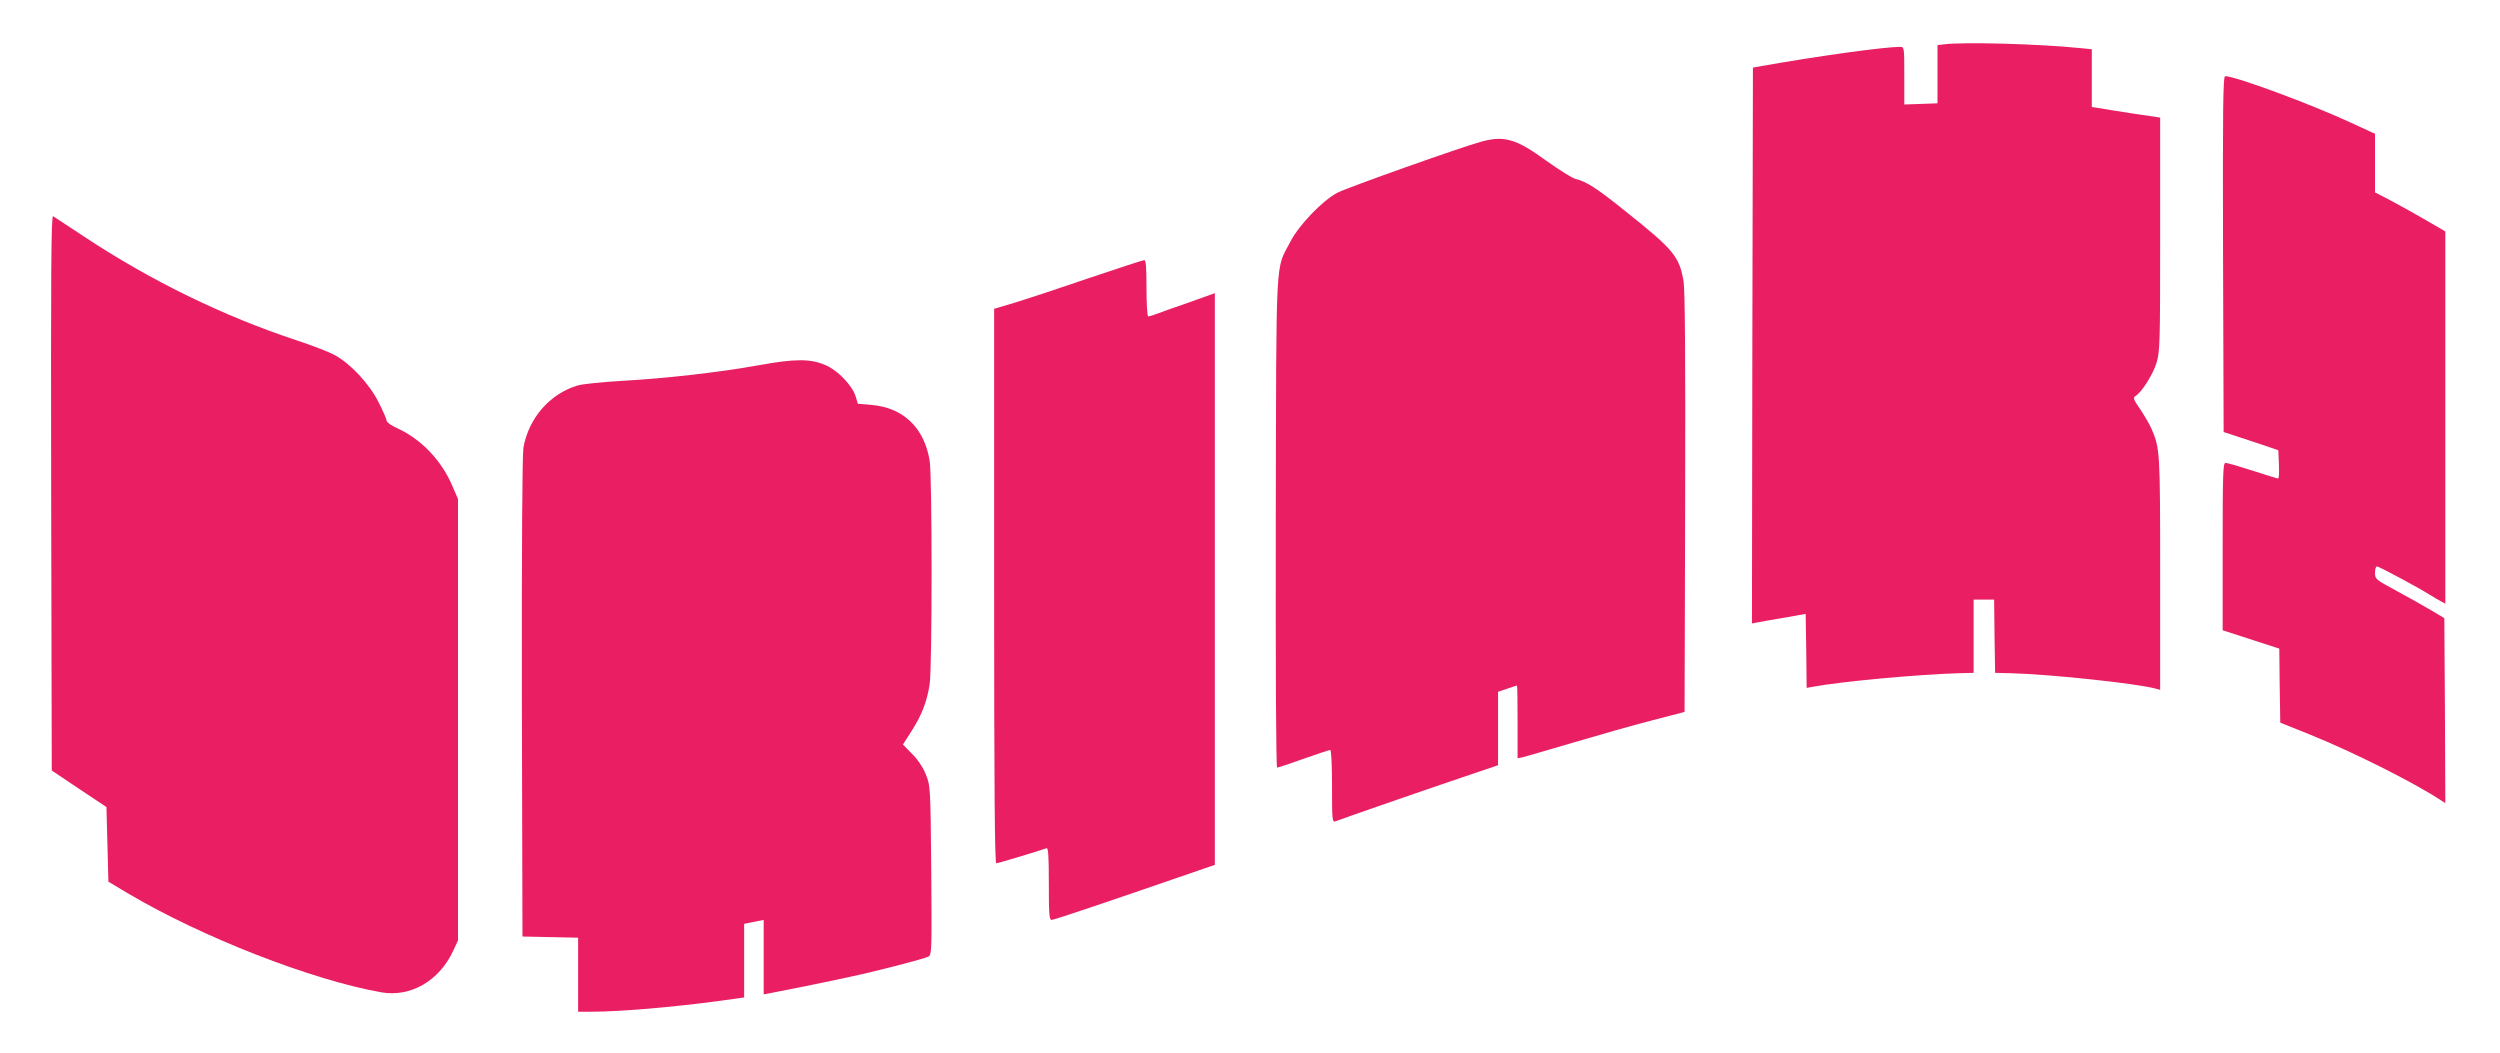 <?xml version="1.0" standalone="no"?>
<!DOCTYPE svg PUBLIC "-//W3C//DTD SVG 20010904//EN"
 "http://www.w3.org/TR/2001/REC-SVG-20010904/DTD/svg10.dtd">
<svg version="1.0" xmlns="http://www.w3.org/2000/svg"
 width="1280pt" height="539pt" viewBox="0 0 1280 539"
 preserveAspectRatio="xMidYMid meet">
<g transform="translate(0,539) scale(0.1,-0.1)"
fill="#e91e63" stroke="none">
<path d="M9953 5163 l-33 -4 0 -149 0 -149 -85 -3 -85 -3 0 148 c0 146 0 147
-23 147 -79 0 -419 -47 -707 -98 l-45 -8 -3 -1423 -2 -1423 37 7 c21 4 83 15
138 24 l100 18 3 -190 2 -189 33 6 c146 27 539 63 742 69 l80 2 0 188 0 187
52 0 53 0 2 -187 3 -188 85 -2 c205 -6 638 -52 738 -79 l22 -6 0 598 c0 624
-1 637 -44 738 -9 21 -35 66 -57 99 -35 50 -39 61 -26 69 30 16 90 110 108
169 18 57 19 102 19 659 l0 598 -142 21 c-79 12 -158 25 -175 28 l-33 5 0 148
0 148 -62 6 c-206 21 -591 32 -695 19z"/>
<path d="M11382 4089 l3 -911 140 -46 140 -47 3 -72 c2 -40 0 -73 -4 -73 -4 0
-63 18 -130 40 -68 22 -130 40 -139 40 -13 0 -15 -49 -15 -428 l0 -429 145
-47 145 -47 2 -190 3 -189 147 -59 c221 -89 533 -245 673 -337 l25 -16 -2 473
-3 474 -67 40 c-37 22 -117 67 -178 100 -106 57 -110 60 -110 92 0 18 4 33 10
33 10 0 210 -107 270 -145 19 -12 45 -27 58 -34 l22 -12 0 953 0 953 -98 57
c-53 31 -134 76 -179 100 l-83 43 0 150 0 150 -126 58 c-205 95 -589 237 -641
237 -11 0 -13 -155 -11 -911z"/>
<path d="M7585 4665 c-103 -28 -689 -236 -738 -262 -76 -40 -195 -164 -239
-248 -79 -153 -73 -30 -76 -1437 -1 -747 1 -1258 7 -1258 5 0 66 20 135 45 70
25 132 45 137 45 5 0 9 -77 9 -186 0 -173 1 -186 18 -179 38 15 459 161 640
222 l192 65 0 188 0 188 47 16 c26 9 48 16 50 16 2 0 3 -84 3 -186 l0 -186 23
4 c12 3 130 37 262 76 132 39 314 91 405 114 l165 43 3 1070 c2 736 -1 1090
-8 1134 -22 128 -50 162 -296 358 -149 120 -202 154 -258 167 -16 4 -83 46
-149 93 -154 112 -215 130 -332 98z"/>
<path d="M262 2868 l3 -1423 140 -94 140 -93 5 -191 5 -191 100 -60 c378 -224
941 -444 1299 -507 148 -25 293 58 365 210 l26 56 0 1130 0 1130 -28 65 c-55
131 -159 240 -280 296 -31 14 -57 31 -57 39 0 7 -18 49 -41 94 -47 95 -144
199 -227 244 -28 15 -113 48 -189 73 -379 125 -752 307 -1093 533 -80 53 -151
100 -158 104 -10 6 -12 -276 -10 -1415z"/>
<path d="M5575 3966 c-148 -51 -318 -107 -377 -125 l-108 -32 0 -1420 c0
-1033 3 -1419 11 -1419 10 0 220 64 257 77 9 4 12 -36 12 -181 0 -155 2 -186
14 -186 12 0 236 75 749 252 l87 30 0 1463 0 1464 -137 -49 c-76 -26 -151 -53
-166 -59 -16 -6 -33 -11 -38 -11 -5 0 -9 62 -9 145 0 110 -3 145 -12 143 -7 0
-134 -42 -283 -92z"/>
<path d="M3885 3520 c-202 -36 -468 -67 -701 -80 -100 -6 -202 -16 -228 -24
-141 -43 -248 -165 -276 -317 -6 -35 -9 -496 -8 -1279 l3 -1225 143 -3 142 -3
0 -189 0 -190 68 0 c144 0 416 23 660 56 l122 17 0 188 0 189 25 5 c14 3 36 7
50 10 l25 5 0 -190 0 -191 38 7 c49 9 293 58 410 84 132 28 374 91 395 102 18
9 18 31 15 441 -4 423 -4 433 -27 490 -13 35 -41 77 -70 106 l-48 49 43 67
c53 82 81 155 94 243 13 91 13 1059 0 1142 -27 170 -135 273 -299 287 l-69 6
-11 37 c-17 56 -91 133 -153 160 -78 34 -156 34 -343 0z"/>
</g>
</svg>
